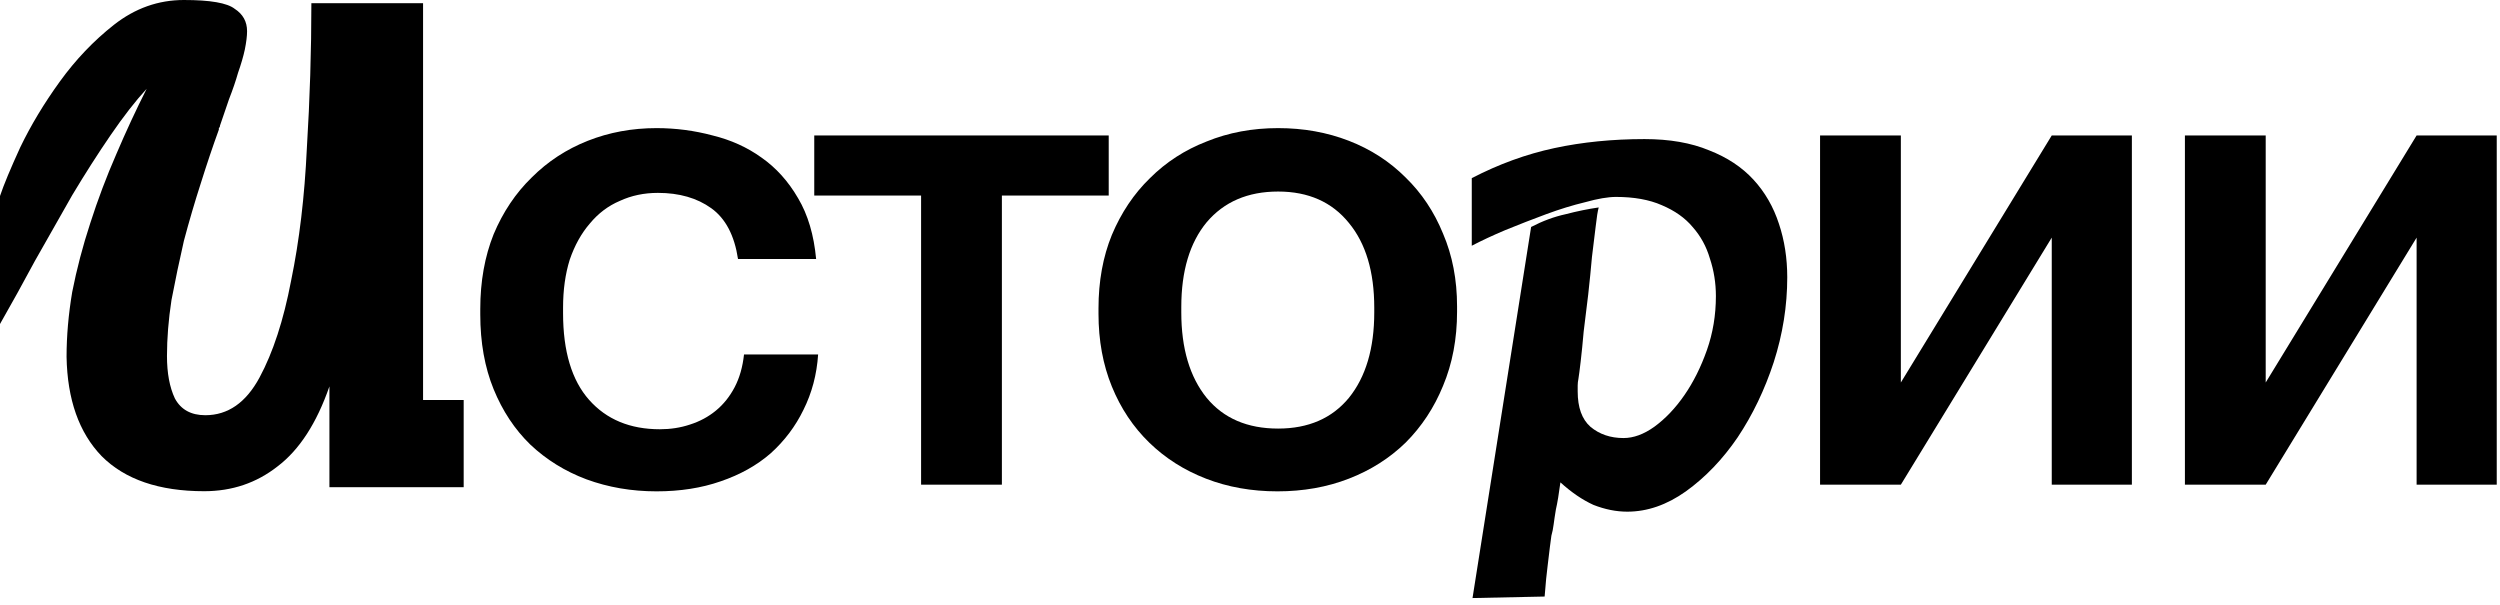 <?xml version="1.0" encoding="UTF-8"?> <svg xmlns="http://www.w3.org/2000/svg" width="256" height="62" viewBox="0 0 256 62" fill="none"> <path d="M223.735 49.63V13.871H232.008V39.169L247.461 13.871H255.666V49.63H247.461V24.332L232.008 49.63H223.735Z" fill="black"></path> <path d="M186.374 49.63V13.871H194.647V39.169L210.099 13.871H218.304V49.63H210.099V24.332L194.647 49.63H186.374Z" fill="black"></path> <path d="M130.879 43.886C133.978 43.886 136.394 42.838 138.126 40.741C139.858 38.599 140.724 35.682 140.724 31.99V31.511C140.724 27.819 139.858 24.924 138.126 22.828C136.394 20.685 133.978 19.614 130.879 19.614C127.779 19.614 125.34 20.663 123.563 22.759C121.831 24.856 120.965 27.75 120.965 31.443V31.99C120.965 35.682 121.831 38.599 123.563 40.741C125.295 42.838 127.734 43.886 130.879 43.886ZM130.81 50.314C128.167 50.314 125.728 49.881 123.494 49.014C121.261 48.148 119.324 46.918 117.683 45.322C116.042 43.727 114.765 41.812 113.854 39.579C112.942 37.346 112.486 34.861 112.486 32.126V31.579C112.486 28.799 112.942 26.292 113.854 24.058C114.811 21.779 116.11 19.842 117.751 18.247C119.392 16.606 121.329 15.352 123.563 14.486C125.796 13.575 128.235 13.119 130.879 13.119C133.477 13.119 135.893 13.552 138.126 14.418C140.36 15.284 142.297 16.537 143.938 18.178C145.579 19.774 146.855 21.688 147.767 23.922C148.724 26.155 149.203 28.639 149.203 31.374V31.921C149.203 34.702 148.724 37.231 147.767 39.511C146.855 41.744 145.579 43.681 143.938 45.322C142.297 46.918 140.36 48.148 138.126 49.014C135.893 49.881 133.454 50.314 130.81 50.314Z" fill="black"></path> <path d="M113.532 20.024H102.593V49.63H94.32V20.024H83.38V13.871H113.532V20.024Z" fill="black"></path> <path d="M67.23 50.314C64.678 50.314 62.285 49.903 60.051 49.083C57.863 48.262 55.949 47.077 54.308 45.528C52.712 43.978 51.459 42.086 50.547 39.852C49.636 37.619 49.18 35.066 49.18 32.195V31.648C49.18 28.822 49.636 26.269 50.547 23.99C51.504 21.711 52.803 19.774 54.444 18.178C56.085 16.537 58 15.284 60.188 14.418C62.376 13.552 64.723 13.119 67.23 13.119C69.19 13.119 71.105 13.369 72.974 13.871C74.842 14.327 76.506 15.079 77.965 16.127C79.469 17.175 80.722 18.566 81.725 20.298C82.728 21.984 83.343 24.058 83.571 26.52H75.572C75.207 24.104 74.295 22.372 72.837 21.323C71.378 20.275 69.555 19.751 67.367 19.751C65.954 19.751 64.655 20.024 63.47 20.571C62.285 21.073 61.259 21.848 60.393 22.896C59.527 23.899 58.843 25.13 58.342 26.588C57.886 28.047 57.658 29.688 57.658 31.511V32.058C57.658 35.978 58.547 38.941 60.325 40.947C62.102 42.952 64.518 43.955 67.572 43.955C68.666 43.955 69.692 43.795 70.649 43.476C71.652 43.157 72.54 42.679 73.315 42.04C74.09 41.402 74.728 40.605 75.23 39.647C75.731 38.69 76.05 37.573 76.187 36.297H83.776C83.64 38.348 83.138 40.24 82.272 41.972C81.452 43.659 80.335 45.14 78.922 46.416C77.509 47.647 75.8 48.604 73.794 49.288C71.834 49.972 69.646 50.314 67.23 50.314Z" fill="black"></path> <path d="M150.786 61.24L156.786 23.242C157.965 22.627 159.145 22.191 160.324 21.934C161.503 21.627 162.632 21.396 163.708 21.242C163.606 21.601 163.503 22.242 163.401 23.165C163.298 24.088 163.17 25.139 163.016 26.319C162.914 27.498 162.785 28.78 162.632 30.165C162.478 31.498 162.324 32.754 162.17 33.934C162.067 35.113 161.965 36.139 161.862 37.011C161.76 37.882 161.683 38.472 161.632 38.78C161.58 39.036 161.555 39.267 161.555 39.472C161.555 39.677 161.555 39.882 161.555 40.087C161.555 41.728 161.991 42.933 162.862 43.703C163.785 44.472 164.913 44.856 166.247 44.856C167.272 44.856 168.324 44.472 169.4 43.703C170.529 42.882 171.554 41.805 172.477 40.472C173.4 39.139 174.169 37.6 174.785 35.857C175.4 34.113 175.708 32.267 175.708 30.319C175.708 28.985 175.503 27.703 175.093 26.473C174.734 25.242 174.144 24.165 173.323 23.242C172.554 22.319 171.503 21.575 170.17 21.011C168.888 20.447 167.324 20.165 165.478 20.165C164.657 20.165 163.606 20.345 162.324 20.704C161.042 21.011 159.709 21.422 158.324 21.934C156.939 22.447 155.555 22.985 154.17 23.55C152.837 24.114 151.683 24.652 150.709 25.165V18.242C153.478 16.806 156.298 15.781 159.17 15.165C162.042 14.55 165.119 14.242 168.401 14.242C170.964 14.242 173.17 14.627 175.016 15.396C176.862 16.114 178.374 17.114 179.554 18.396C180.733 19.678 181.605 21.191 182.169 22.934C182.733 24.627 183.015 26.447 183.015 28.395C183.015 31.319 182.554 34.216 181.631 37.087C180.708 39.908 179.477 42.472 177.939 44.779C176.4 47.036 174.631 48.882 172.631 50.318C170.682 51.702 168.683 52.395 166.631 52.395C165.503 52.395 164.349 52.164 163.17 51.702C162.042 51.189 160.914 50.42 159.786 49.395C159.632 50.574 159.478 51.497 159.324 52.164C159.221 52.779 159.145 53.292 159.093 53.702C159.042 54.112 158.965 54.497 158.862 54.856C158.811 55.164 158.76 55.548 158.709 56.01C158.657 56.471 158.58 57.112 158.478 57.933C158.375 58.702 158.273 59.753 158.17 61.086L150.786 61.24Z" fill="black"></path> <path d="M33.733 49.891V39.569C32.424 43.337 30.653 46.068 28.419 47.761C26.263 49.454 23.76 50.3 20.91 50.3C16.289 50.3 12.785 49.099 10.397 46.696C8.087 44.293 6.893 40.907 6.816 36.537C6.816 34.407 7.009 32.196 7.394 29.902C7.856 27.553 8.472 25.205 9.242 22.856C10.012 20.453 10.898 18.105 11.899 15.811C12.9 13.463 13.94 11.223 15.018 9.093C13.863 10.35 12.631 11.933 11.322 13.845C10.012 15.756 8.703 17.805 7.394 19.989C6.161 22.174 4.891 24.413 3.581 26.707C2.349 29 1.155 31.158 0 33.179V20.071C0.385 18.924 1.078 17.258 2.079 15.074C3.158 12.835 4.505 10.595 6.123 8.356C7.74 6.117 9.589 4.178 11.668 2.54C13.825 0.847 16.212 0 18.831 0C21.526 0 23.259 0.3 24.029 0.901C24.877 1.447 25.3 2.212 25.3 3.195C25.3 3.687 25.223 4.315 25.069 5.079C24.915 5.789 24.684 6.581 24.376 7.455C24.145 8.274 23.837 9.175 23.452 10.158C23.144 11.087 22.835 11.988 22.527 12.862C22.527 12.971 22.489 13.053 22.412 13.108C22.412 13.108 22.412 13.162 22.412 13.271C21.796 14.964 21.18 16.794 20.564 18.76C19.947 20.672 19.37 22.638 18.831 24.659C18.369 26.679 17.945 28.7 17.56 30.721C17.252 32.742 17.098 34.653 17.098 36.456C17.098 38.203 17.367 39.65 17.906 40.797C18.523 41.944 19.562 42.518 21.026 42.518C23.336 42.518 25.184 41.234 26.571 38.667C27.957 36.1 29.035 32.796 29.806 28.755C30.653 24.659 31.192 20.126 31.423 15.156C31.731 10.131 31.885 5.188 31.885 0.328H43.322V40.961H47.481V49.891H33.733Z" fill="black"></path> </svg> 